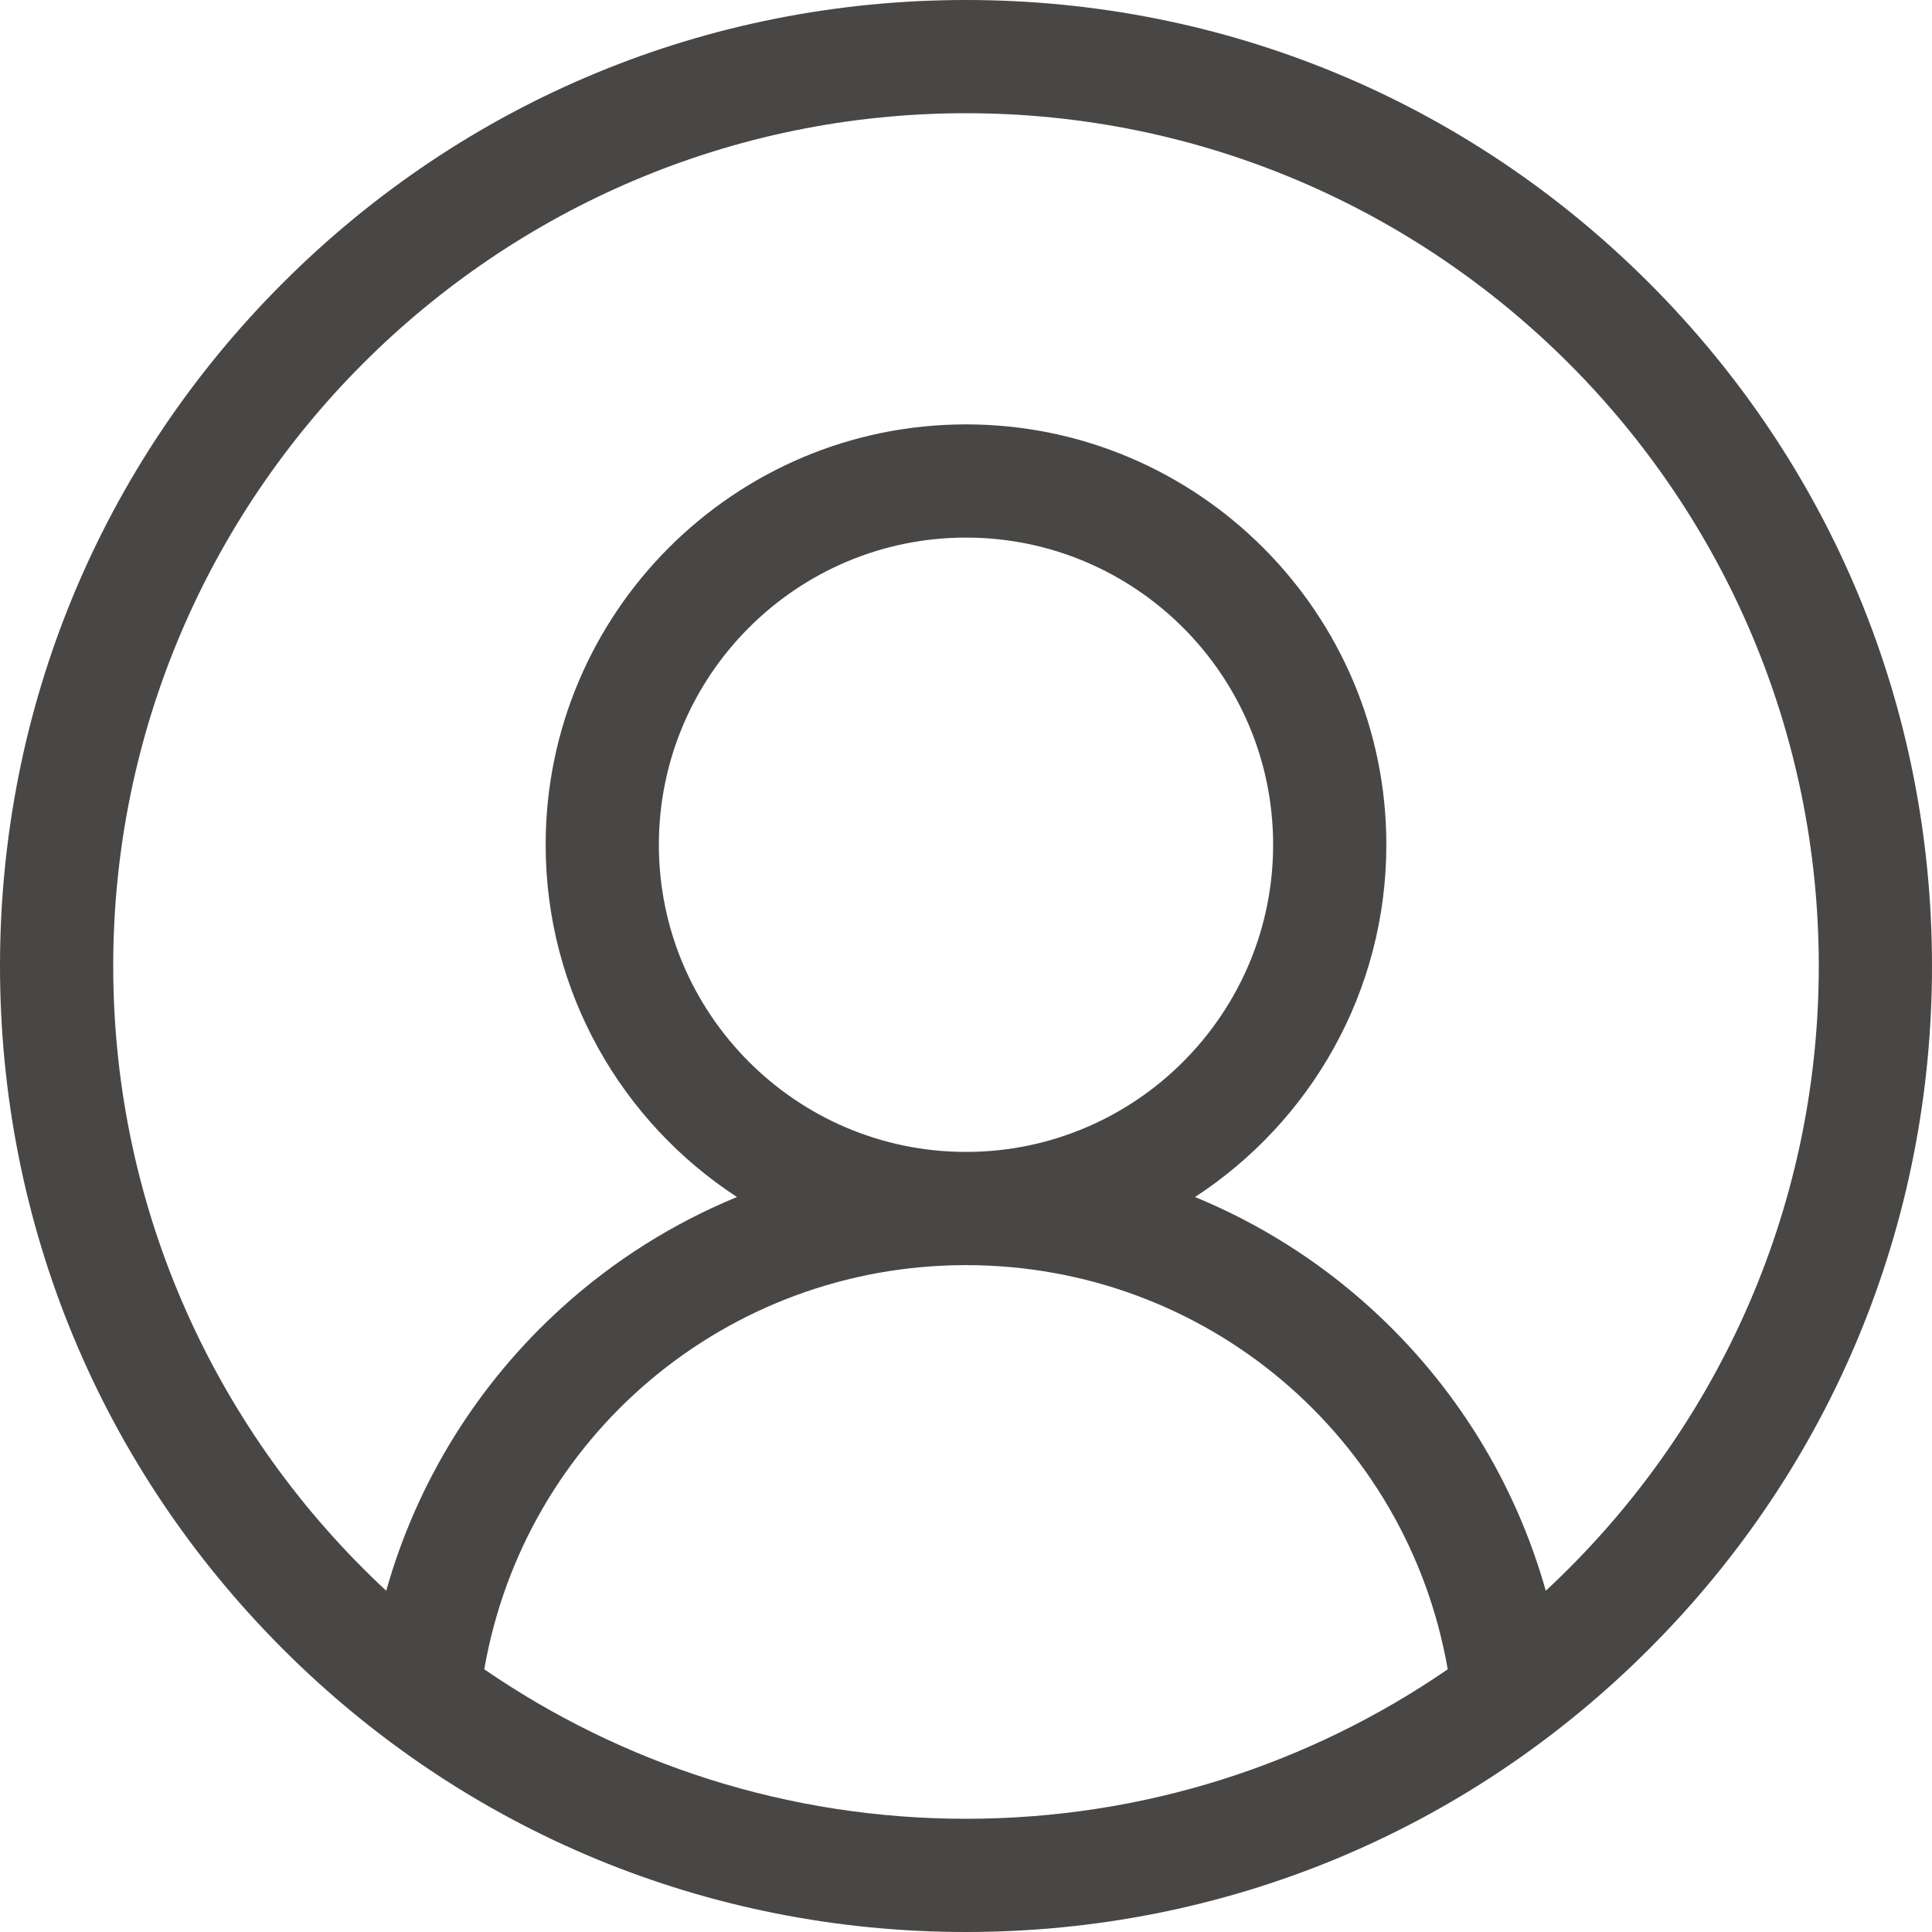 <?xml version="1.0" encoding="utf-8"?>
<!-- Generator: Adobe Illustrator 16.0.3, SVG Export Plug-In . SVG Version: 6.00 Build 0)  -->
<!DOCTYPE svg PUBLIC "-//W3C//DTD SVG 1.1//EN" "http://www.w3.org/Graphics/SVG/1.1/DTD/svg11.dtd">
<svg version="1.1" id="Warstwa_1" xmlns="http://www.w3.org/2000/svg" xmlns:xlink="http://www.w3.org/1999/xlink" x="0px" y="0px"
	 width="30px" height="30px" viewBox="238.5 238.5 35 35" enable-background="new 238.5 238.5 35 35" xml:space="preserve">
<path fill="#494745" d="M268.374,243.625c-3.305-3.305-7.699-5.125-12.374-5.125s-9.069,1.82-12.375,5.125s-5.125,7.7-5.125,12.375
	s1.82,9.069,5.125,12.374c3.305,3.306,7.7,5.126,12.375,5.126s9.069-1.82,12.374-5.126c3.306-3.305,5.126-7.699,5.126-12.374
	S271.68,246.93,268.374,243.625z M247.273,268.741c0.732-4.214,4.384-7.322,8.727-7.322s7.995,3.108,8.727,7.322
	c-2.484,1.707-5.49,2.708-8.727,2.708C252.764,271.449,249.758,270.448,247.273,268.741z M250.436,253.803
	c0-3.068,2.496-5.564,5.564-5.564s5.564,2.496,5.564,5.564s-2.496,5.565-5.564,5.565S250.436,256.871,250.436,253.803z
	 M266.503,267.318c-0.552-1.961-1.648-3.741-3.185-5.132c-0.942-0.854-2.016-1.526-3.169-2.001c2.085-1.359,3.466-3.713,3.466-6.382
	c0-4.199-3.416-7.615-7.615-7.615s-7.615,3.416-7.615,7.615c0,2.669,1.381,5.023,3.466,6.382c-1.153,0.475-2.227,1.147-3.169,2.001
	c-1.536,1.39-2.633,3.17-3.185,5.132c-3.04-2.823-4.946-6.852-4.946-11.318c0-8.519,6.931-15.449,15.449-15.449
	s15.449,6.931,15.449,15.449C271.449,260.467,269.543,264.495,266.503,267.318z"/>
</svg>
